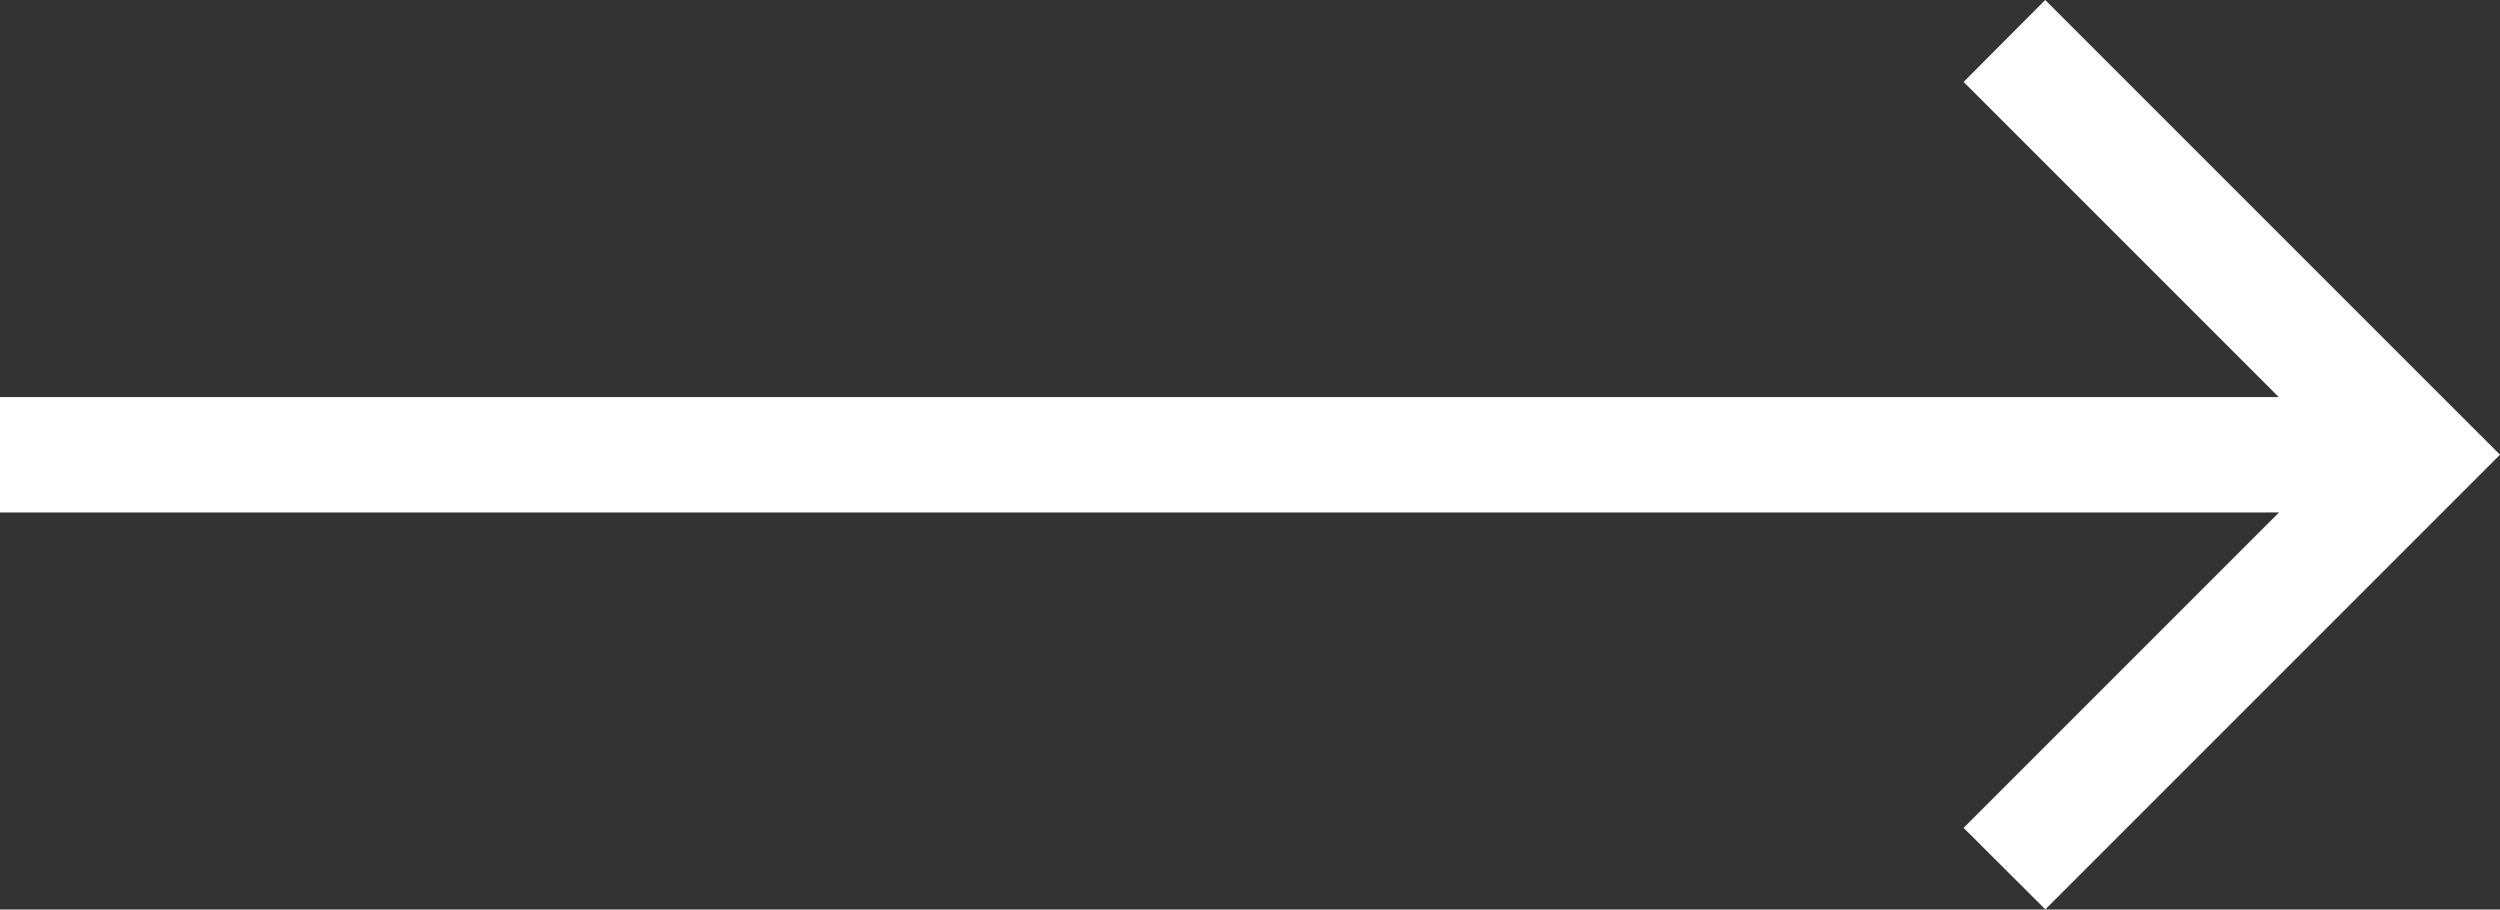 <svg xmlns="http://www.w3.org/2000/svg" width="40.217" height="14.632" viewBox="0 0 40.217 14.632" fill="#fff"><rect x="0" y="0" width="40.217" height="14.632" fill="#333333" stroke="none"/><path data-name="Rectangle 4" d="M0 6.387h38.81v1.857H0z"/><path data-name="Path 1" d="M31.588 13.318l6-6-6-6L32.901 0l6 6 1.316 1.315-1.314 1.314-6 6z"/></svg>
